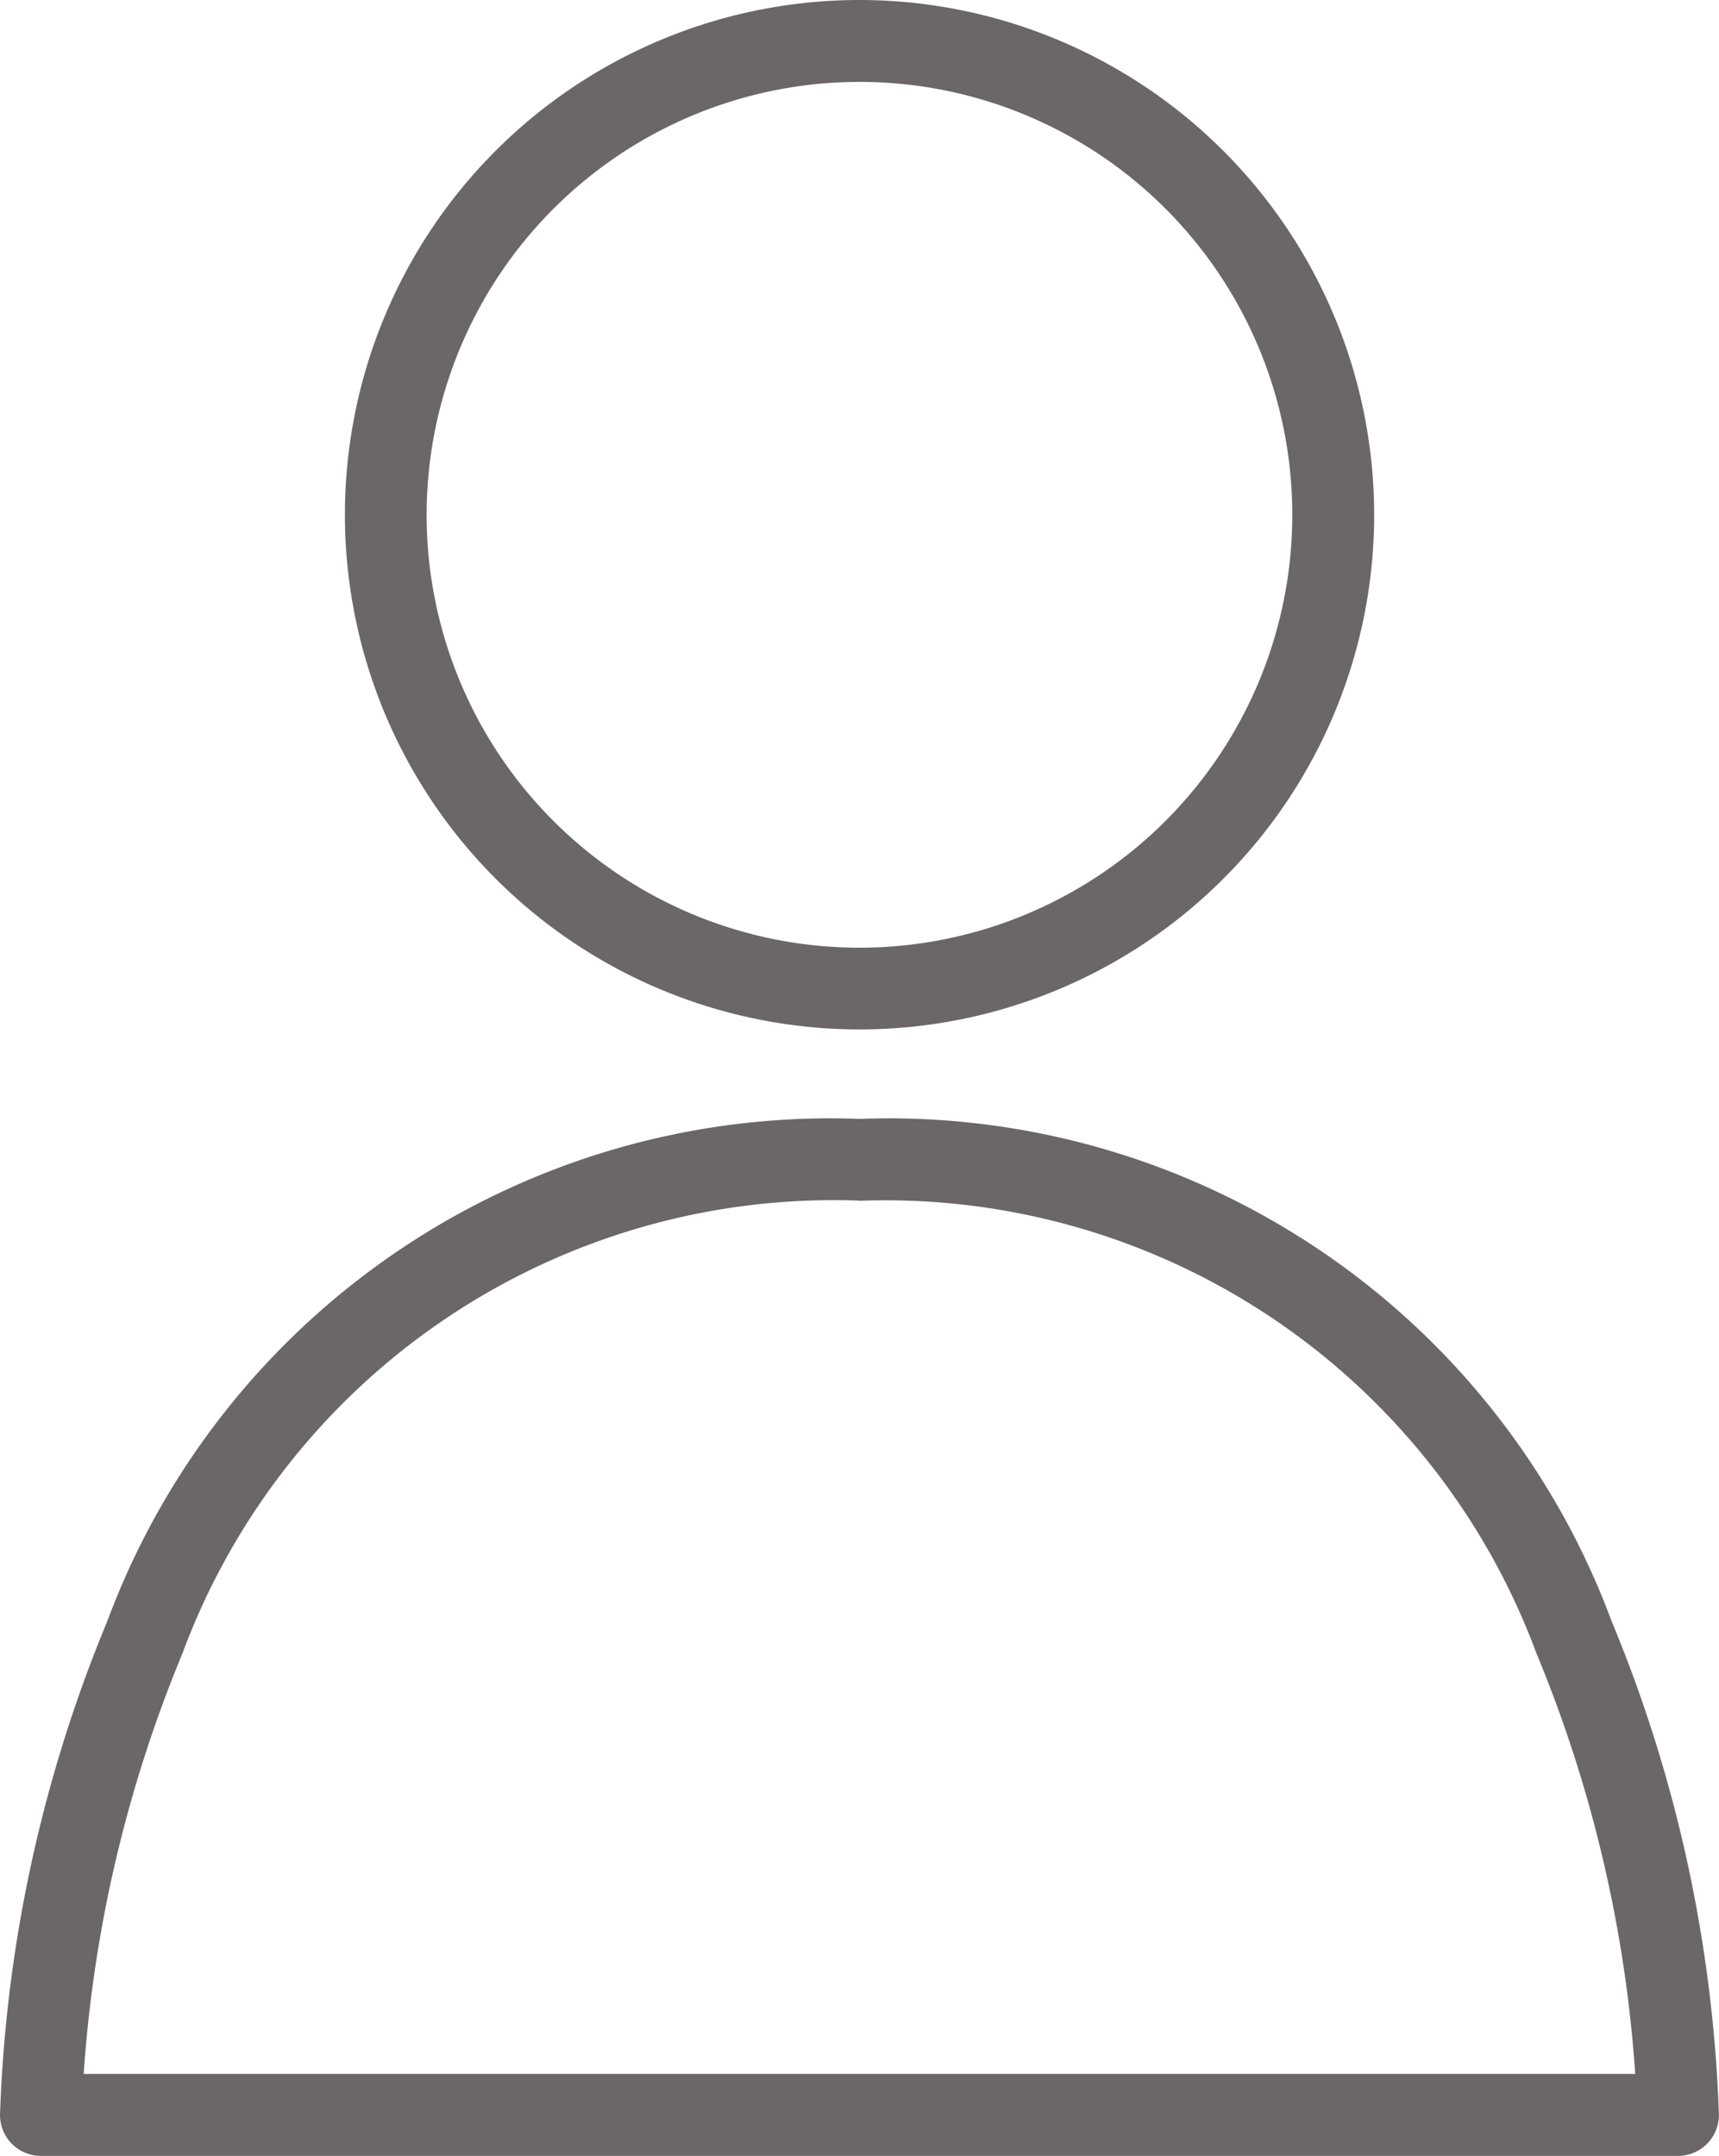 <svg id="ico-mypage" xmlns="http://www.w3.org/2000/svg" xmlns:xlink="http://www.w3.org/1999/xlink" width="19.965" height="25.035" viewBox="0 0 19.965 25.035">
  <defs>
    <clipPath id="clip-path">
      <rect id="長方形_237" data-name="長方形 237" width="19.965" height="25.035" transform="translate(0 0)" fill="#6b6767"/>
    </clipPath>
  </defs>
  <g id="ico-mypage-2" data-name="ico-mypage" clip-path="url(#clip-path)">
    <path id="パス_381" data-name="パス 381" d="M9.982,12.993a8.957,8.957,0,0,0-8.736,5.833A16.39,16.39,0,0,0,0,24.558a.475.475,0,0,0,.475.477H19.489a.475.475,0,0,0,.475-.477,16.39,16.39,0,0,0-1.246-5.732,8.957,8.957,0,0,0-8.736-5.833m0,.951A8.065,8.065,0,0,1,17.845,19.2a15.453,15.453,0,0,1,1.147,4.883H.972A15.453,15.453,0,0,1,2.119,19.2a8.065,8.065,0,0,1,7.863-5.258M9.982,0A5.977,5.977,0,1,0,15.96,5.978,5.981,5.981,0,0,0,9.982,0m0,.951A5.027,5.027,0,1,1,4.955,5.978,5.03,5.03,0,0,1,9.982.951" fill="#6b6767" fill-rule="evenodd"/>
  </g>
</svg>
